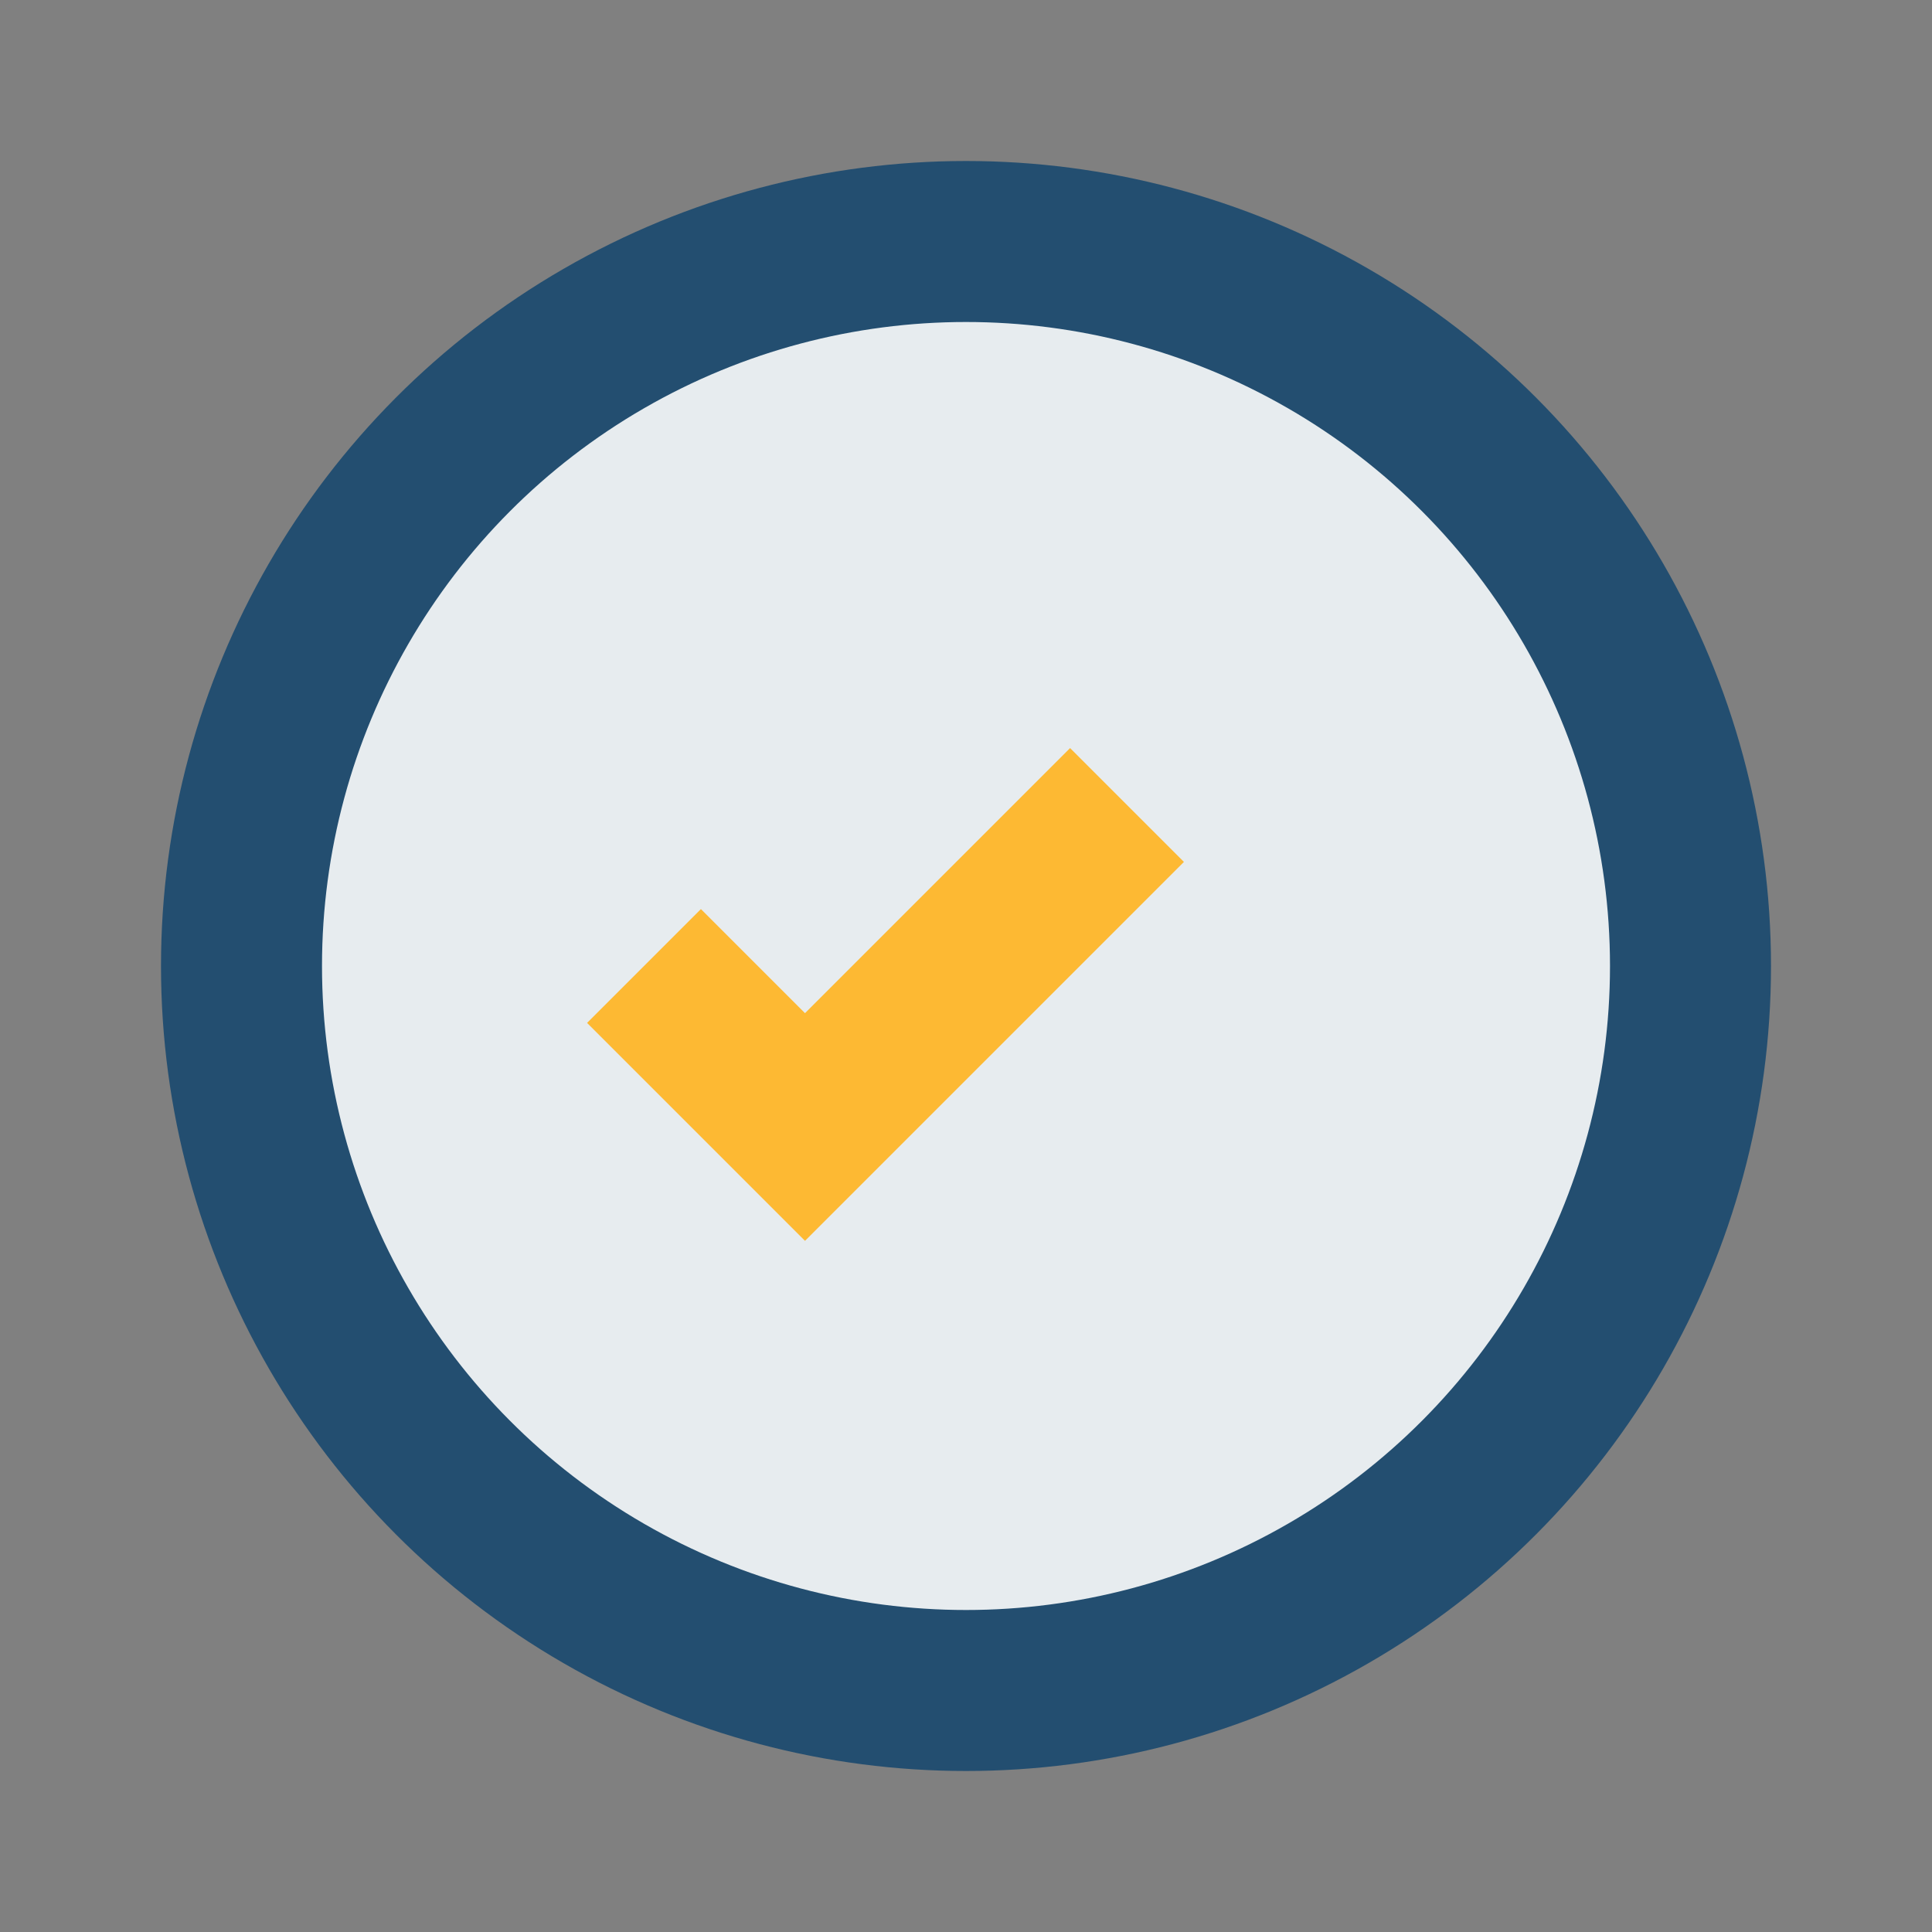 <?xml version="1.0" encoding="UTF-8"?>
<svg xmlns="http://www.w3.org/2000/svg" width="24" height="24" viewBox="0 0 24 24"><rect x="0" y="0" width="24" height="24" fill="#808080" stroke="none"/><circle cx="12" cy="12" r="9" fill="#E7ECEF" stroke="#234E70" stroke-width="2"/><path d="M8 12l2 2 4-4" stroke="#FDB933" stroke-width="2" fill="none"/></svg>